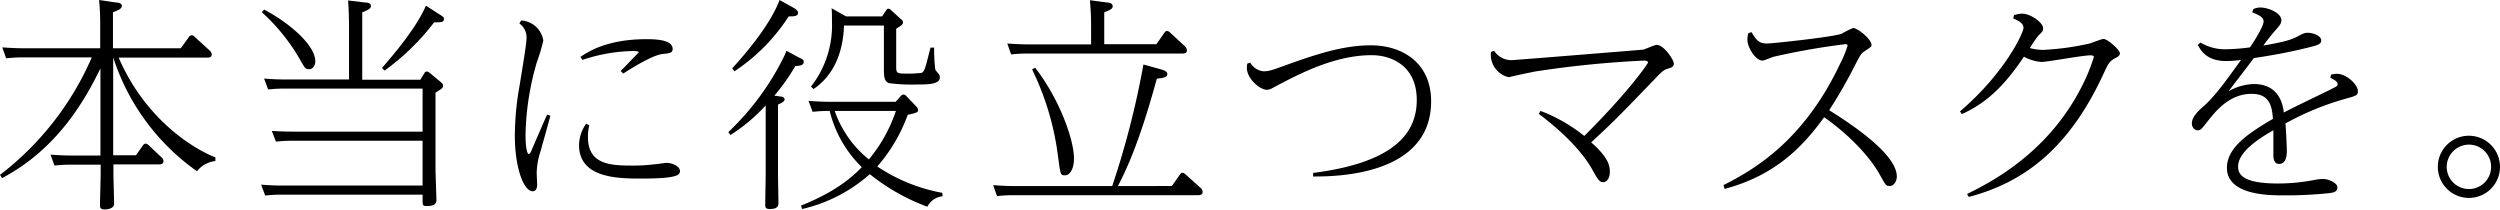 <svg xmlns="http://www.w3.org/2000/svg" width="439.08" height="36.87" viewBox="0 0 439.08 36.87">
  <g>
    <path d="M37.83,28.28a4.86,4.86,0,0,0-3.24,1.79,39.14,39.14,0,0,1-14.71-20v17.2h4l1.24-1.76c.12-.12.2-.28.44-.28a.79.79,0,0,1,.52.24l2.28,2.16a.88.88,0,0,1,.36.63c0,.61-.56.61-.8.61h-8v1.52c0,.87.12,4.63.12,5.39s-.92,1-1.64,1-.84-.28-.84-.76.12-4.76.12-5.64V28.92h-5a26.38,26.38,0,0,0-3.12.16l-.68-1.92c1.16.08,2.4.16,4,.16h4.76V12C15.2,17,10.4,26,.36,31.28L0,30.71A52,52,0,0,0,16.12,10.08H4.2c-.8,0-1.52,0-3.12.16L.4,8.32c1.16.08,2.4.16,4,.16h13.2v-4c0-.56,0-2.68-.2-4.48l3,.44c.4,0,1,.12,1,.6s-.56.72-1.56,1.12V8.48H31.75l1.44-2a.55.55,0,0,1,.48-.28.56.56,0,0,1,.48.24l2.68,2.44a1,1,0,0,1,.36.68c0,.56-.56.56-.84.56H20.84C26.16,22.4,36,27,37.83,27.63Z"/>
    <path d="M73.82,14l.72-1.16a.47.47,0,0,1,.4-.28.76.76,0,0,1,.48.2l2.07,1.72c.24.2.32.32.32.56,0,.4-.12.48-1.32,1.24V29.79c0,.84.16,4.64.16,5.4s-.71,1-1.67,1c-.76,0-.76-.2-.76-1v-1H49.58a23.66,23.66,0,0,0-3,.16l-.72-1.92c1.6.12,2.36.16,4,.16H74.22V24.72H51.46a24,24,0,0,0-3,.16L47.74,23c1.6.08,2.36.12,4,.12H74.22V15.56H50.1a24,24,0,0,0-3,.16l-.72-1.92c1.6.12,2.36.16,4,.16H61.3V4.56c0-.6,0-1.92-.16-4.48l3,.36c.4,0,1,.12,1,.6,0,.28-.08.6-1.52,1.12V14ZM46.38,1.68c4,2.08,9,6.08,9,9.12,0,.56-.36,1.36-1.08,1.36S53.58,12,52.42,10A33.89,33.89,0,0,0,46,2.16Zm30.79.84c.64.4.8.48.8.84,0,.56-.56.56-1.72.56a41.78,41.78,0,0,1-8.71,8.48l-.44-.48C69.18,9.52,73.06,5,74.81,1Z"/>
    <path d="M91.54,3.6a4.15,4.15,0,0,1,3.88,3.52,29.15,29.15,0,0,1-1.12,3.76,48,48,0,0,0-2,12.84c0,1.92.24,3.32.56,3.32s.6-.92.72-1.16c.84-1.92,1.92-4.48,2.52-5.76l.56.2c-.24,1-1.48,5.36-1.72,6.24a12.93,12.93,0,0,0-.68,3.75c0,.32.08,1.84.08,2.16s-.08,1.12-.8,1.12c-1.48,0-3.12-3.88-3.12-9.83A51.24,51.24,0,0,1,91.26,15c.44-2.72,1.2-7.2,1.2-8.08a3,3,0,0,0-1.24-2.8ZM103.5,22a8.45,8.45,0,0,0-.24,2.08c0,4.84,4,5,7.8,5a30.68,30.68,0,0,0,3.92-.23c.32,0,1.76-.24,2.08-.24,1.12,0,2.36.68,2.36,1.39s-.32,1.36-6.72,1.36c-4,0-11,0-11-5.87a6.67,6.67,0,0,1,1.24-3.76ZM101.94,10c3.36-2.36,7.52-3.12,11.64-3.12,2,0,4.56.2,4.56,1.72,0,.68-.48.76-1.76.88-1.68.2-4.88,2.12-6.92,3.44l-.44-.44,3.16-3.28c0-.24-.76-.24-1-.24a29.41,29.41,0,0,0-8.88,1.56Z"/>
    <path d="M140.36,10.12c.64.32.8.4.8.76,0,.6-.72.68-1.48.72A34.85,34.85,0,0,1,136,16.8l1.16.16c.24,0,.64.12.64.52s-.8.72-1.16.88v12c0,.76.08,4.51.08,5.35s-.72,1-1.56,1c-.68,0-.76-.32-.76-.72,0-.8.08-4.75.08-5.64V18.52a30.75,30.75,0,0,1-6.2,5.2l-.36-.52a46.57,46.57,0,0,0,9.52-12.76,12.27,12.27,0,0,0,.68-1.52Zm-1-8.76c.44.24.8.56.8.88,0,.64-.72.64-1.64.64A33,33,0,0,1,129,12.52l-.4-.52c5.92-6.48,7.72-10.4,8.32-12Zm26.19,33.11a3.39,3.39,0,0,0-2.68,1.84,36.41,36.41,0,0,1-10.11-5.72,27,27,0,0,1-11.88,6.12l-.2-.6c6.52-2.6,9.28-5.32,10.68-6.75a20.6,20.6,0,0,1-5.64-9.88,26,26,0,0,0-3,.16L142,17.72c1.12.08,2.4.16,4,.16h11.31l.88-1a.77.77,0,0,1,.48-.28.66.66,0,0,1,.48.24l1.8,1.88a.91.91,0,0,1,.28.6c0,.32,0,.48-1.8.84a28.62,28.62,0,0,1-5.35,9.08,30.17,30.17,0,0,0,11.43,4.63ZM154.92,2.88l.68-1c.16-.2.24-.4.4-.32.16-.12.4.12.48.2l1.75,1.6c.21.16.36.28.36.56s-.11.48-1.19,1.12v6.64c0,1,.08,1.24,1.31,1.24a21.13,21.13,0,0,0,3.16-.12c.36-.2.48-.52.64-1,.24-.68.28-1,.92-3.44l.64,0a28.12,28.12,0,0,0,.2,3.88c.08.16.52.64.6.76a.9.9,0,0,1,.2.6c0,1.24-2.16,1.24-4.08,1.24a30,30,0,0,1-4.87-.24c-.88-.36-.88-1.16-.88-2.92V4.48h-7c-.2,5.52-2.32,9.12-5.36,11.16l-.44-.44a17.44,17.44,0,0,0,3.68-11.4c0-1,0-2-.08-2.36l2.56,1.44Zm-8.32,16.6a18.9,18.9,0,0,0,6,8.52,26.41,26.41,0,0,0,4.75-8.52Z"/>
    <path d="M205.82,32.67l1.4-2c.12-.16.2-.32.48-.32a.77.77,0,0,1,.48.24L210.86,33a1,1,0,0,1,.36.72c0,.56-.6.56-.84.56H178.27a27.32,27.32,0,0,0-3.16.16l-.68-1.92c1.16.08,2.44.16,4,.16h16.91a150.82,150.82,0,0,0,5.48-21.35l2.76.76c1,.28,1.44.48,1.44.92s-.36.68-1.84.8c-3.24,11.88-5.6,16.43-6.84,18.87ZM203.1,7.76l1.4-2c.12-.16.2-.32.48-.32a.78.78,0,0,1,.48.24l2.68,2.48a1.09,1.09,0,0,1,.32.68c0,.56-.56.56-.8.56H180.71a26.38,26.38,0,0,0-3.12.16l-.68-1.92c1.16.08,2.4.16,4,.16h10.72V4.52c0-2-.13-3.72-.21-4.48l3,.4c.44,0,1,.16,1,.64,0,.32-.08.56-1.48,1.08v5.6Zm-21.31,4.12c4.16,5.32,6.84,12.52,6.84,16,0,1.59-.64,2.91-1.56,2.91s-.8-.12-1.36-4.16a48.41,48.41,0,0,0-4.44-14.43Z"/>
    <path d="M219.59,11a3,3,0,0,0,2.32,1.52c1,0,1.4-.16,4.72-1.36,6-2.16,10.08-3.2,14.16-3.2,5.32,0,10.56,2.92,10.56,9.84C251.35,31,234.23,31,230.63,31l0-.63c13.6-1.73,18.2-6.56,18.2-12.8,0-6-4.44-7.88-7.92-7.88-6.72,0-13.16,3.52-17.4,5.76a2,2,0,0,1-1,.32c-1.28,0-3.52-2-3.52-3.84,0-.2,0-.4.08-.76Z"/>
    <path d="M270.57,19.48a28.46,28.46,0,0,1,7.68,4.4c7.8-7.76,11.2-12.72,11.2-12.92s-.32-.32-.72-.32a179.66,179.66,0,0,0-19.12,1.92c-1,.2-3.32.68-4.63,1a4.06,4.06,0,0,1-3.12-4.44l.56-.2a3.58,3.58,0,0,0,3.16,1.64c.32,0,22.71-1.8,23-1.84s2-.84,2.4-.84c1.24,0,3,2.64,3,3.28s-.6.76-1,.88c-.64.2-.92.32-2.12,1.6-6.56,6.8-7.28,7.56-11.4,11.36,2.8,2.48,3.28,3.87,3.28,5.16s-.64,1.84-1.2,1.84-.92-.45-1.76-2c-2.4-4.44-7.44-8.44-9.52-10Z"/>
    <path d="M302.7,32.51c5.56-2.8,14.16-7.91,20.48-21.31A18.28,18.28,0,0,0,324.5,8c0-.2-.24-.24-.44-.24a125.47,125.47,0,0,0-12.52,2.2c-.32.08-1.68.68-2,.68-1.16,0-2.64-2.24-2.64-3.68a4.17,4.17,0,0,1,.16-1.12l.56-.2c.8,1.32,1.24,2,2.72,2,1,0,11.76-1.16,13.12-1.72a15.11,15.11,0,0,1,2-1c.76,0,3.24,1.92,3.24,3,0,.28-.16.36-1.28,1.12-.56.36-.68.6-1.8,2.76a83.92,83.92,0,0,1-4.36,7.56c5.4,3.36,11.88,8.08,11.88,11.64,0,.83-.52,1.67-1.24,1.67s-.72-.2-1.8-2.08c-2-3.55-5.88-7.31-9.72-10-3.88,5.36-8.68,10.23-17.48,12.59Z"/>
    <path d="M345.48,34.07c3.79-1.88,13.79-6.83,19.83-18.27a32.3,32.3,0,0,0,2.44-5.8c0-.28-.44-.28-.64-.28-1.36,0-7.48,1.16-8.56,1.16a7.56,7.56,0,0,1-3.08-.92c-2.92,4.32-6,7.88-10.91,10.08l-.32-.48c7.91-6.76,11.15-13.8,11.15-14.68s-1.08-1.32-1.8-1.64l.12-.56a4.15,4.15,0,0,1,1.44-.28c1.52,0,3.68,1.6,3.68,2.52,0,.52-.08.6-.88,1.4a21.37,21.37,0,0,0-1.44,2.12,9,9,0,0,0,2.36.32A46.87,46.87,0,0,0,367,7.64c.36-.08,2.08-.8,2.44-.8.72,0,2.88,1.92,2.88,2.52,0,.28-.16.52-.64.76-1.24.64-1.36,1-2.2,2.76-6.36,13.88-14.72,19.35-23.71,21.71Z"/>
    <path d="M409.4,13.12a4,4,0,0,1,1-.16c1.72,0,3.72,1.88,3.72,3.08,0,.72-.36.8-2.08,1.28a48.85,48.85,0,0,0-10.64,4.36c.08.84.24,4,.24,4.8,0,.52,0,2.31-1.36,2.31-1,0-1-1.19-1-1.63,0-2.12,0-3.24,0-4.28-3.56,2-6.2,4.16-6.2,6.4,0,1.71,1.48,2.95,7.12,2.95a34.35,34.35,0,0,0,6.36-.64,8.86,8.86,0,0,1,1.48-.16c.8,0,2.48.64,2.48,1.48s-.8.92-1.36,1a71.2,71.2,0,0,1-8.28.4c-2.24,0-9.76,0-9.76-4.83,0-3.6,3.84-6.12,8.08-8.6-.16-1.92-.4-4.4-3.72-4.4-3.88,0-6.24,2.92-7.76,4.84-1.12,1.4-1.2,1.56-1.76,1.56s-1-.6-1-1.16c0-1.28,1.24-2.32,2.08-3.08,2-1.76,4-4.56,6.56-8.12a19.11,19.11,0,0,1-2.6.2c-3.48,0-4.48-1.88-5-2.84l.48-.4a8.42,8.42,0,0,0,4.8,1.16,34.53,34.53,0,0,0,3.88-.32c.24-.32,2.4-3.56,2.4-4.56,0-.6-.48-1-2-1.6l.2-.56a2.79,2.79,0,0,1,1.2-.28c1.52,0,3.72,1,3.72,2.2,0,.6-.24.88-1,1.76A31.65,31.65,0,0,0,397.52,8c2.92-.52,4.72-.88,6-1.6,1.08-.56,1.28-.64,1.8-.64,1,0,2.36.56,2.36,1.32s-.64.88-3.48,1.56-6.4,1.28-8.36,1.56c-1.32,1.8-3,3.92-4.44,5.84a9.39,9.39,0,0,1,4.44-1.28c4.6,0,5.12,3.84,5.28,5,1.72-.92,5.52-2.72,8.28-4.08,1-.52,1.16-.56,1.16-.88,0-.56-.84-.92-1.28-1.12Z"/>
    <path d="M439.08,29.31a5.46,5.46,0,1,1-5.44-5.47A5.47,5.47,0,0,1,439.08,29.31Zm-9.36,0a3.9,3.9,0,1,0,3.92-3.91A3.92,3.92,0,0,0,429.72,29.31Z"/>
  </g>
</svg>
